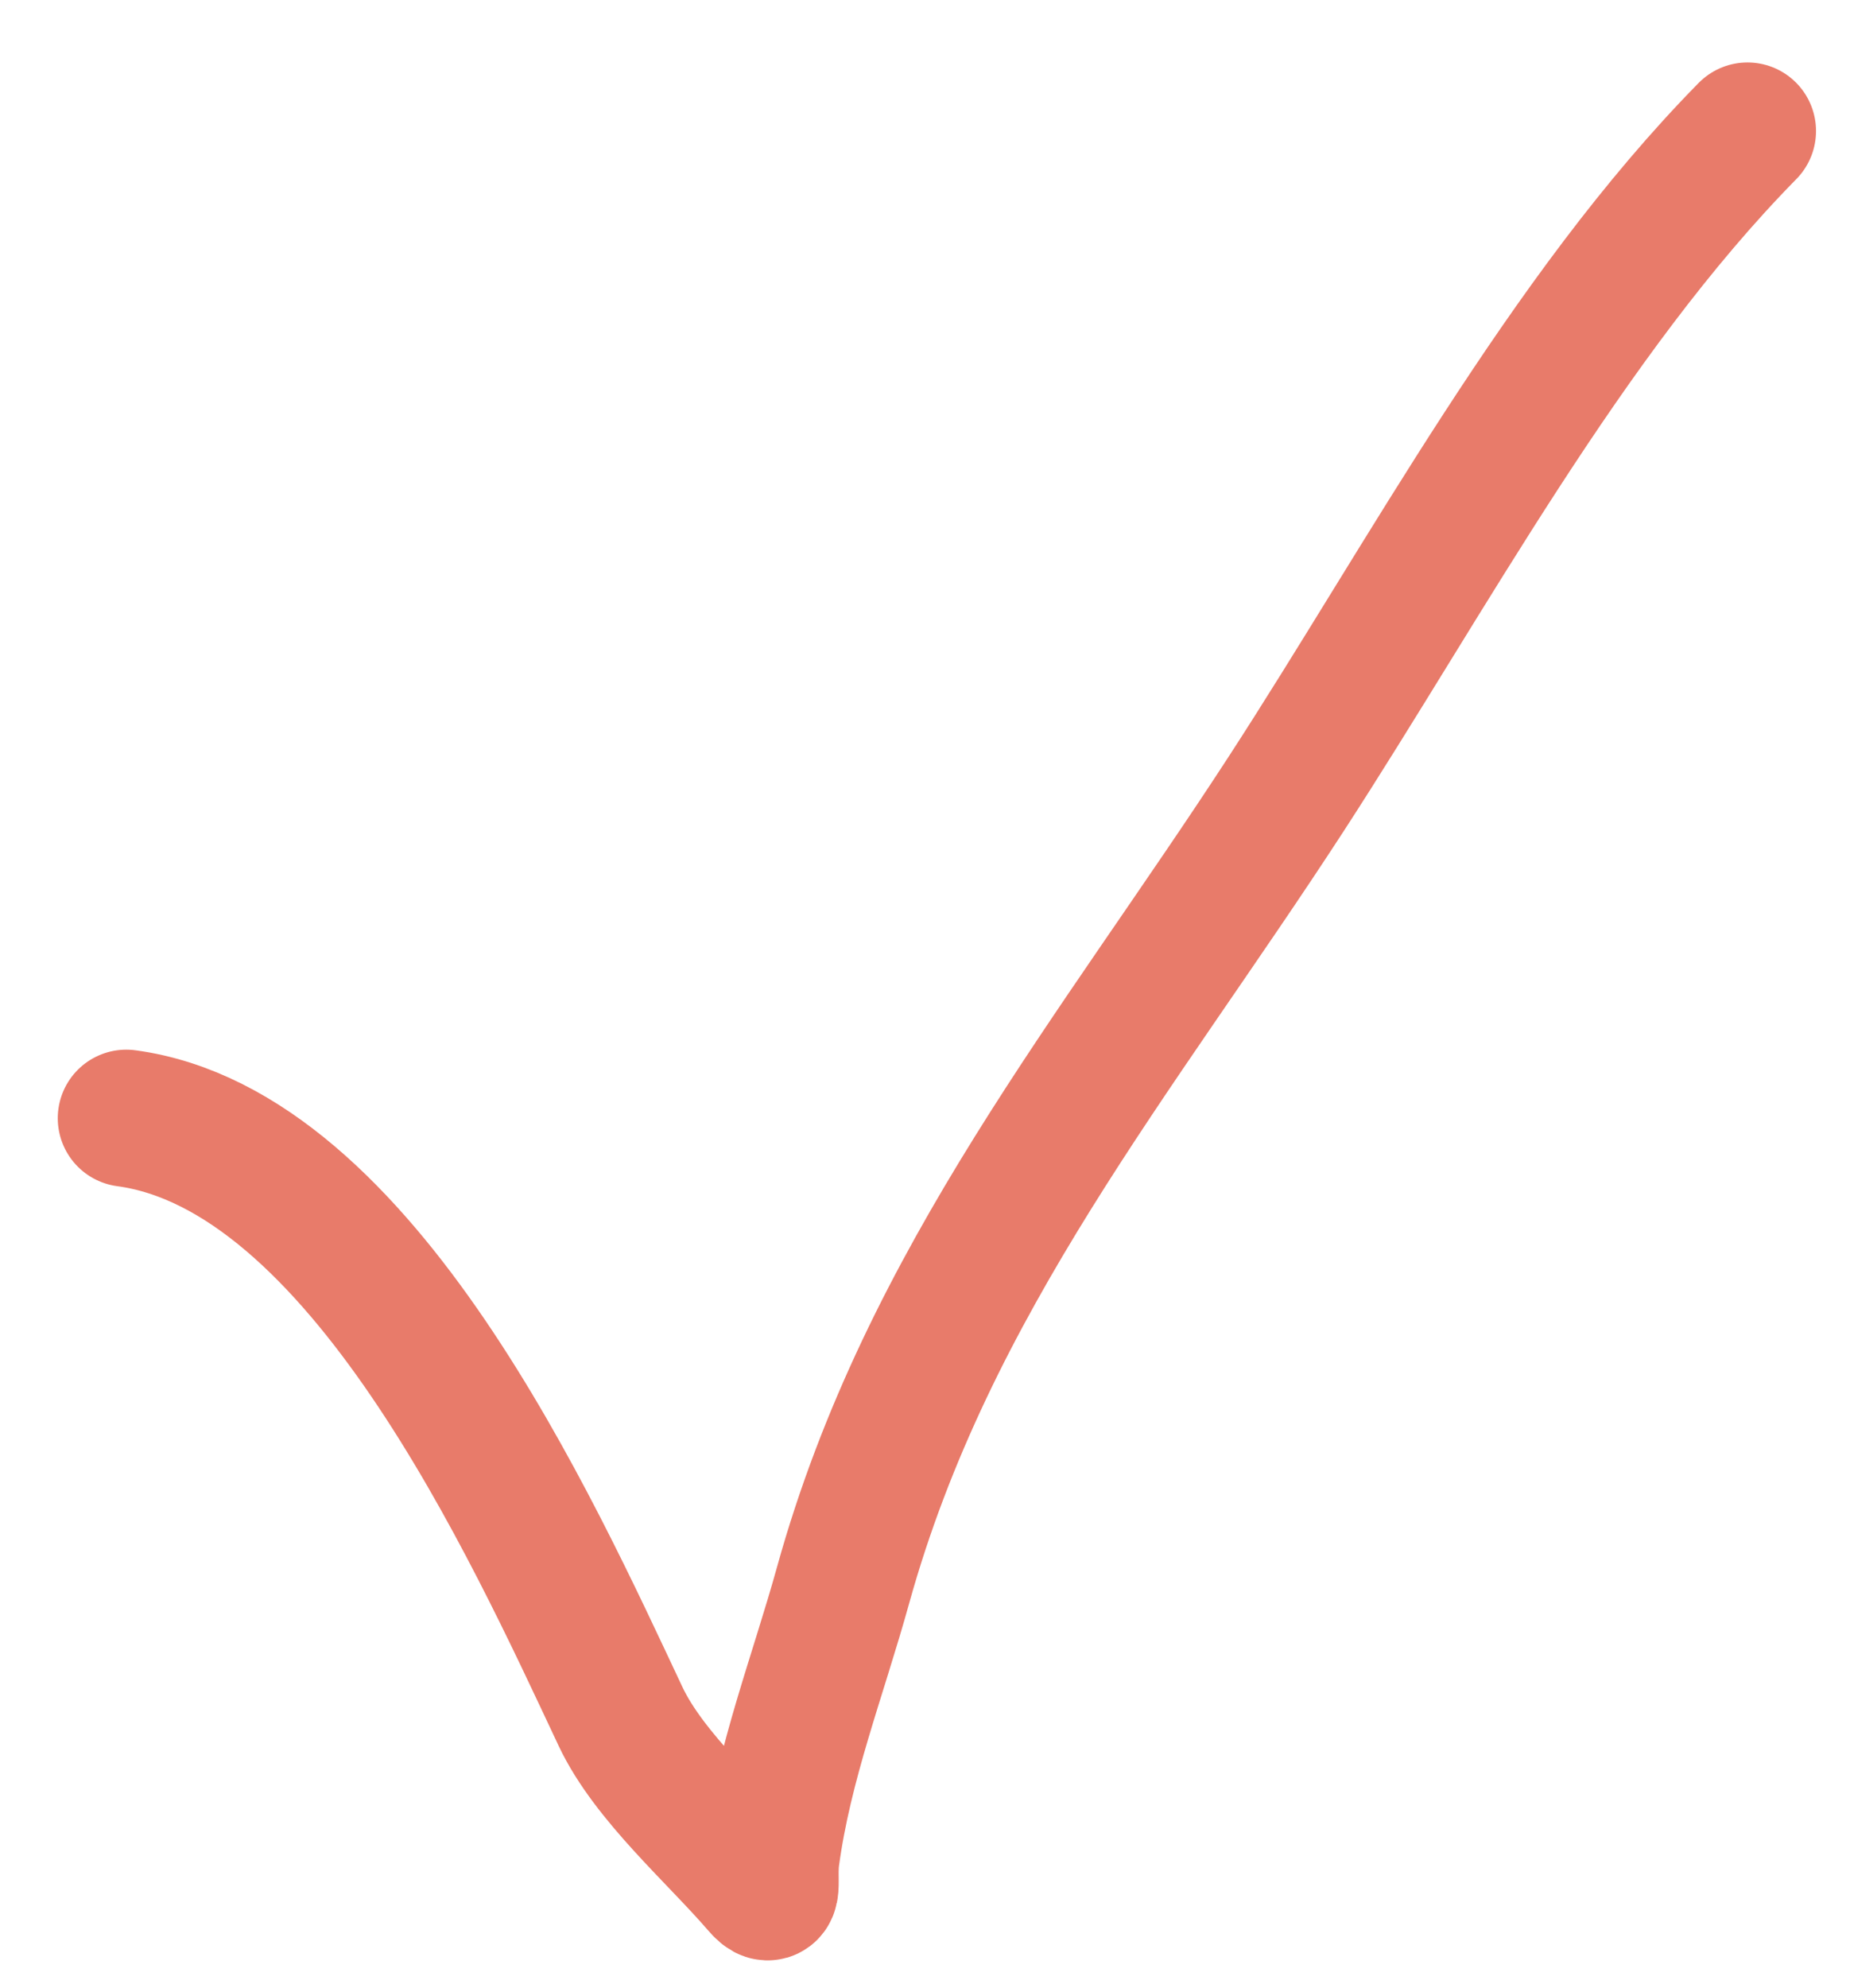 <svg width="27" height="29" viewBox="0 0 27 29" fill="none" xmlns="http://www.w3.org/2000/svg">
<path d="M1.843 16.311C5.278 16.773 7.759 22.284 9.058 25.04C9.473 25.919 10.457 26.768 11.084 27.496C11.316 27.767 11.207 27.434 11.253 27.088C11.438 25.715 11.936 24.45 12.305 23.121C13.54 18.674 16.297 15.388 18.772 11.579C20.828 8.414 22.85 4.608 25.504 1.911" stroke="#E87B6A" stroke-width="2" stroke-linecap="round"/>
</svg>
